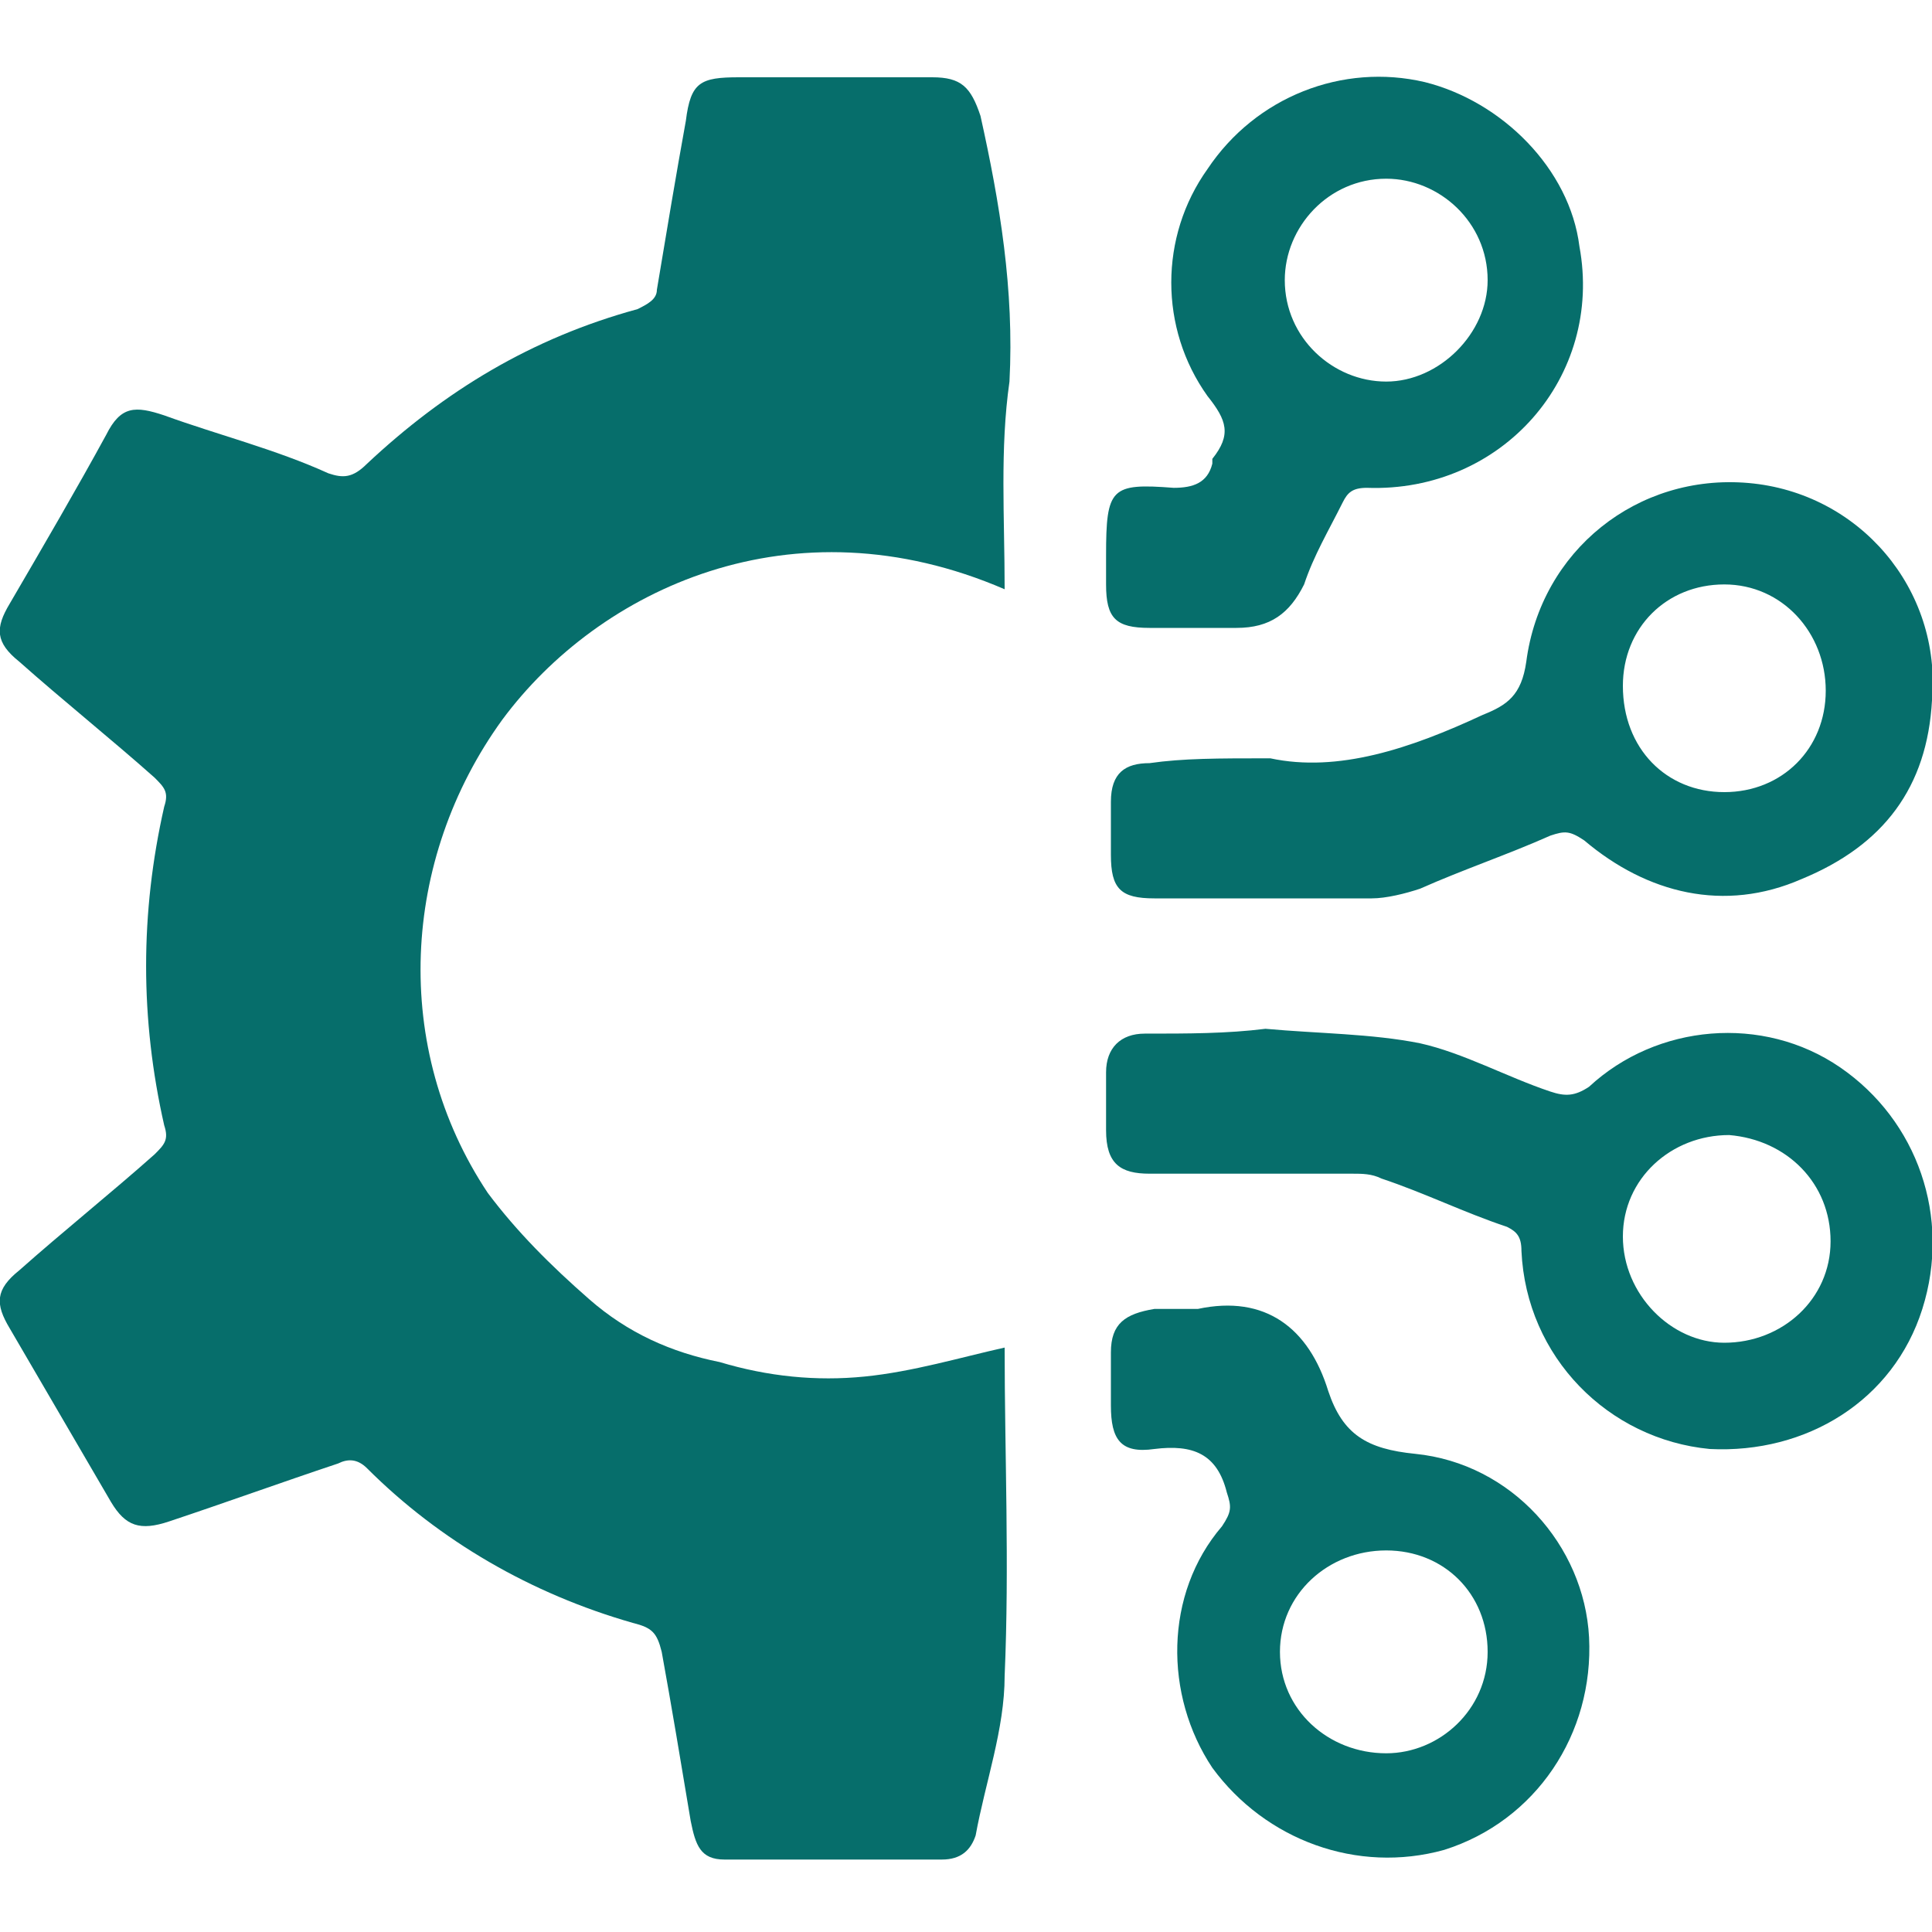 <svg xmlns="http://www.w3.org/2000/svg" xmlns:xlink="http://www.w3.org/1999/xlink" id="Layer_1" x="0px" y="0px" viewBox="0 0 40 40" style="enable-background:new 0 0 40 40;" xml:space="preserve"><style type="text/css">	.st0{fill:#066E6B;}</style><g>	<path class="st0" d="M20.8,12.2c-4.4-1.9-8.4,0-10.4,2.7c-2.1,2.9-2.3,6.8-0.3,9.8c0.6,0.8,1.3,1.5,2.1,2.2  c0.8,0.7,1.7,1.1,2.7,1.3c1,0.3,2,0.4,3,0.3c1-0.1,2-0.4,2.9-0.6c0,2.2,0.1,4.5,0,6.8c0,1.1-0.4,2.2-0.6,3.3  c-0.1,0.3-0.3,0.5-0.7,0.5c-1.5,0-3,0-4.5,0c-0.5,0-0.6-0.3-0.7-0.8c-0.2-1.2-0.4-2.4-0.6-3.5c-0.1-0.4-0.2-0.5-0.6-0.6  c-2.1-0.6-4-1.7-5.5-3.2c-0.2-0.2-0.4-0.2-0.6-0.1c-1.2,0.4-2.3,0.8-3.5,1.2c-0.6,0.2-0.9,0.1-1.2-0.4c-0.7-1.2-1.4-2.4-2.1-3.6  c-0.3-0.5-0.3-0.8,0.2-1.2c0.9-0.8,1.9-1.6,2.8-2.4c0.2-0.2,0.3-0.3,0.2-0.6c-0.5-2.2-0.5-4.4,0-6.6c0.1-0.3,0-0.4-0.2-0.6  c-0.9-0.8-1.9-1.6-2.8-2.4c-0.5-0.4-0.5-0.7-0.2-1.2c0.7-1.2,1.4-2.4,2-3.5c0.3-0.6,0.6-0.6,1.2-0.4C4.5,9,5.7,9.3,6.8,9.8  c0.3,0.1,0.5,0.1,0.8-0.2C9.2,8.1,11,7,13.2,6.4c0.2-0.1,0.4-0.2,0.4-0.4c0.2-1.2,0.4-2.4,0.6-3.5c0.1-0.8,0.3-0.9,1.1-0.9  c1.3,0,2.6,0,4,0c0.6,0,0.8,0.2,1,0.8c0.4,1.8,0.7,3.6,0.6,5.5C20.7,9.3,20.8,10.7,20.8,12.2z"></path>	<path class="st0" d="M26.2,21.3c1.1,0.1,2.2,0.1,3.2,0.3c0.9,0.2,1.8,0.7,2.7,1c0.3,0.1,0.5,0.1,0.8-0.1c1.4-1.3,3.6-1.5,5.2-0.4  c1.6,1.1,2.3,3.1,1.7,5c-0.6,1.9-2.4,3-4.4,2.9c-2.1-0.2-3.8-1.9-3.9-4.1c0-0.3-0.1-0.4-0.3-0.5c-0.9-0.3-1.7-0.7-2.6-1  c-0.2-0.1-0.4-0.1-0.6-0.1c-1.4,0-2.8,0-4.2,0c-0.6,0-0.9-0.2-0.9-0.9c0-0.4,0-0.8,0-1.2c0-0.5,0.3-0.8,0.8-0.8  C24.6,21.4,25.4,21.4,26.2,21.3C26.2,21.4,26.2,21.4,26.2,21.3z M37.9,25.7c0-1.2-0.9-2.1-2.1-2.2c-1.2,0-2.2,0.9-2.2,2.1  c0,1.2,1,2.2,2.1,2.2C36.9,27.8,37.9,26.9,37.9,25.7z"></path>	<path class="st0" d="M26.3,15.7c1.4,0.3,2.9-0.2,4.4-0.9c0.5-0.2,0.8-0.4,0.9-1.1c0.3-2.3,2.3-3.9,4.6-3.7c2.3,0.2,4,2.2,3.8,4.5  c-0.1,1.8-1,3-2.7,3.7c-1.6,0.7-3.2,0.3-4.5-0.8c-0.3-0.2-0.4-0.2-0.7-0.1c-0.9,0.4-1.8,0.7-2.7,1.1c-0.3,0.1-0.7,0.2-1,0.2  c-1.5,0-3,0-4.5,0c-0.7,0-0.9-0.2-0.9-0.9c0-0.4,0-0.7,0-1.1c0-0.6,0.3-0.8,0.8-0.8C24.5,15.7,25.2,15.7,26.3,15.7z M35.7,16.4  c1.2,0,2.1-0.9,2.1-2.1c0-1.2-0.9-2.2-2.1-2.2c-1.2,0-2.1,0.9-2.1,2.1C33.6,15.5,34.5,16.4,35.7,16.4z"></path>	<path class="st0" d="M22.9,11.5c0-1.4,0.1-1.5,1.4-1.4c0.4,0,0.7-0.1,0.8-0.5c0,0,0-0.1,0-0.1c0.4-0.5,0.3-0.8-0.1-1.3  c-1-1.4-1-3.3,0-4.7c1-1.5,2.8-2.2,4.5-1.8c1.6,0.4,3,1.8,3.2,3.4c0.5,2.7-1.6,5.1-4.4,5c-0.3,0-0.4,0.1-0.5,0.3  c-0.3,0.6-0.6,1.1-0.8,1.7c-0.3,0.6-0.7,0.9-1.4,0.9c-0.6,0-1.2,0-1.8,0c-0.7,0-0.9-0.2-0.9-0.9C22.9,11.8,22.9,11.6,22.9,11.5z   M30.8,5.8c0-1.2-1-2.1-2.1-2.1c-1.2,0-2.1,1-2.1,2.1c0,1.2,1,2.1,2.1,2.1C29.8,7.9,30.8,6.9,30.8,5.8z"></path>	<path class="st0" d="M24.8,27.1c1.4-0.3,2.3,0.4,2.7,1.7c0.3,0.9,0.8,1.2,1.8,1.3c2,0.2,3.5,1.9,3.6,3.8c0.1,2-1.1,3.8-3,4.4  c-1.8,0.5-3.7-0.2-4.8-1.7c-1-1.5-1-3.6,0.2-5c0.2-0.3,0.2-0.4,0.1-0.7c-0.2-0.8-0.7-1-1.5-0.9c-0.7,0.1-0.9-0.2-0.9-0.9  c0-0.4,0-0.7,0-1.1c0-0.6,0.3-0.8,0.9-0.9C24.1,27.1,24.5,27.1,24.8,27.1z M30.8,34.2c0-1.2-0.9-2.1-2.1-2.1  c-1.2,0-2.2,0.9-2.2,2.1c0,1.2,1,2.1,2.2,2.1C29.8,36.3,30.8,35.4,30.8,34.2z"></path></g></svg>